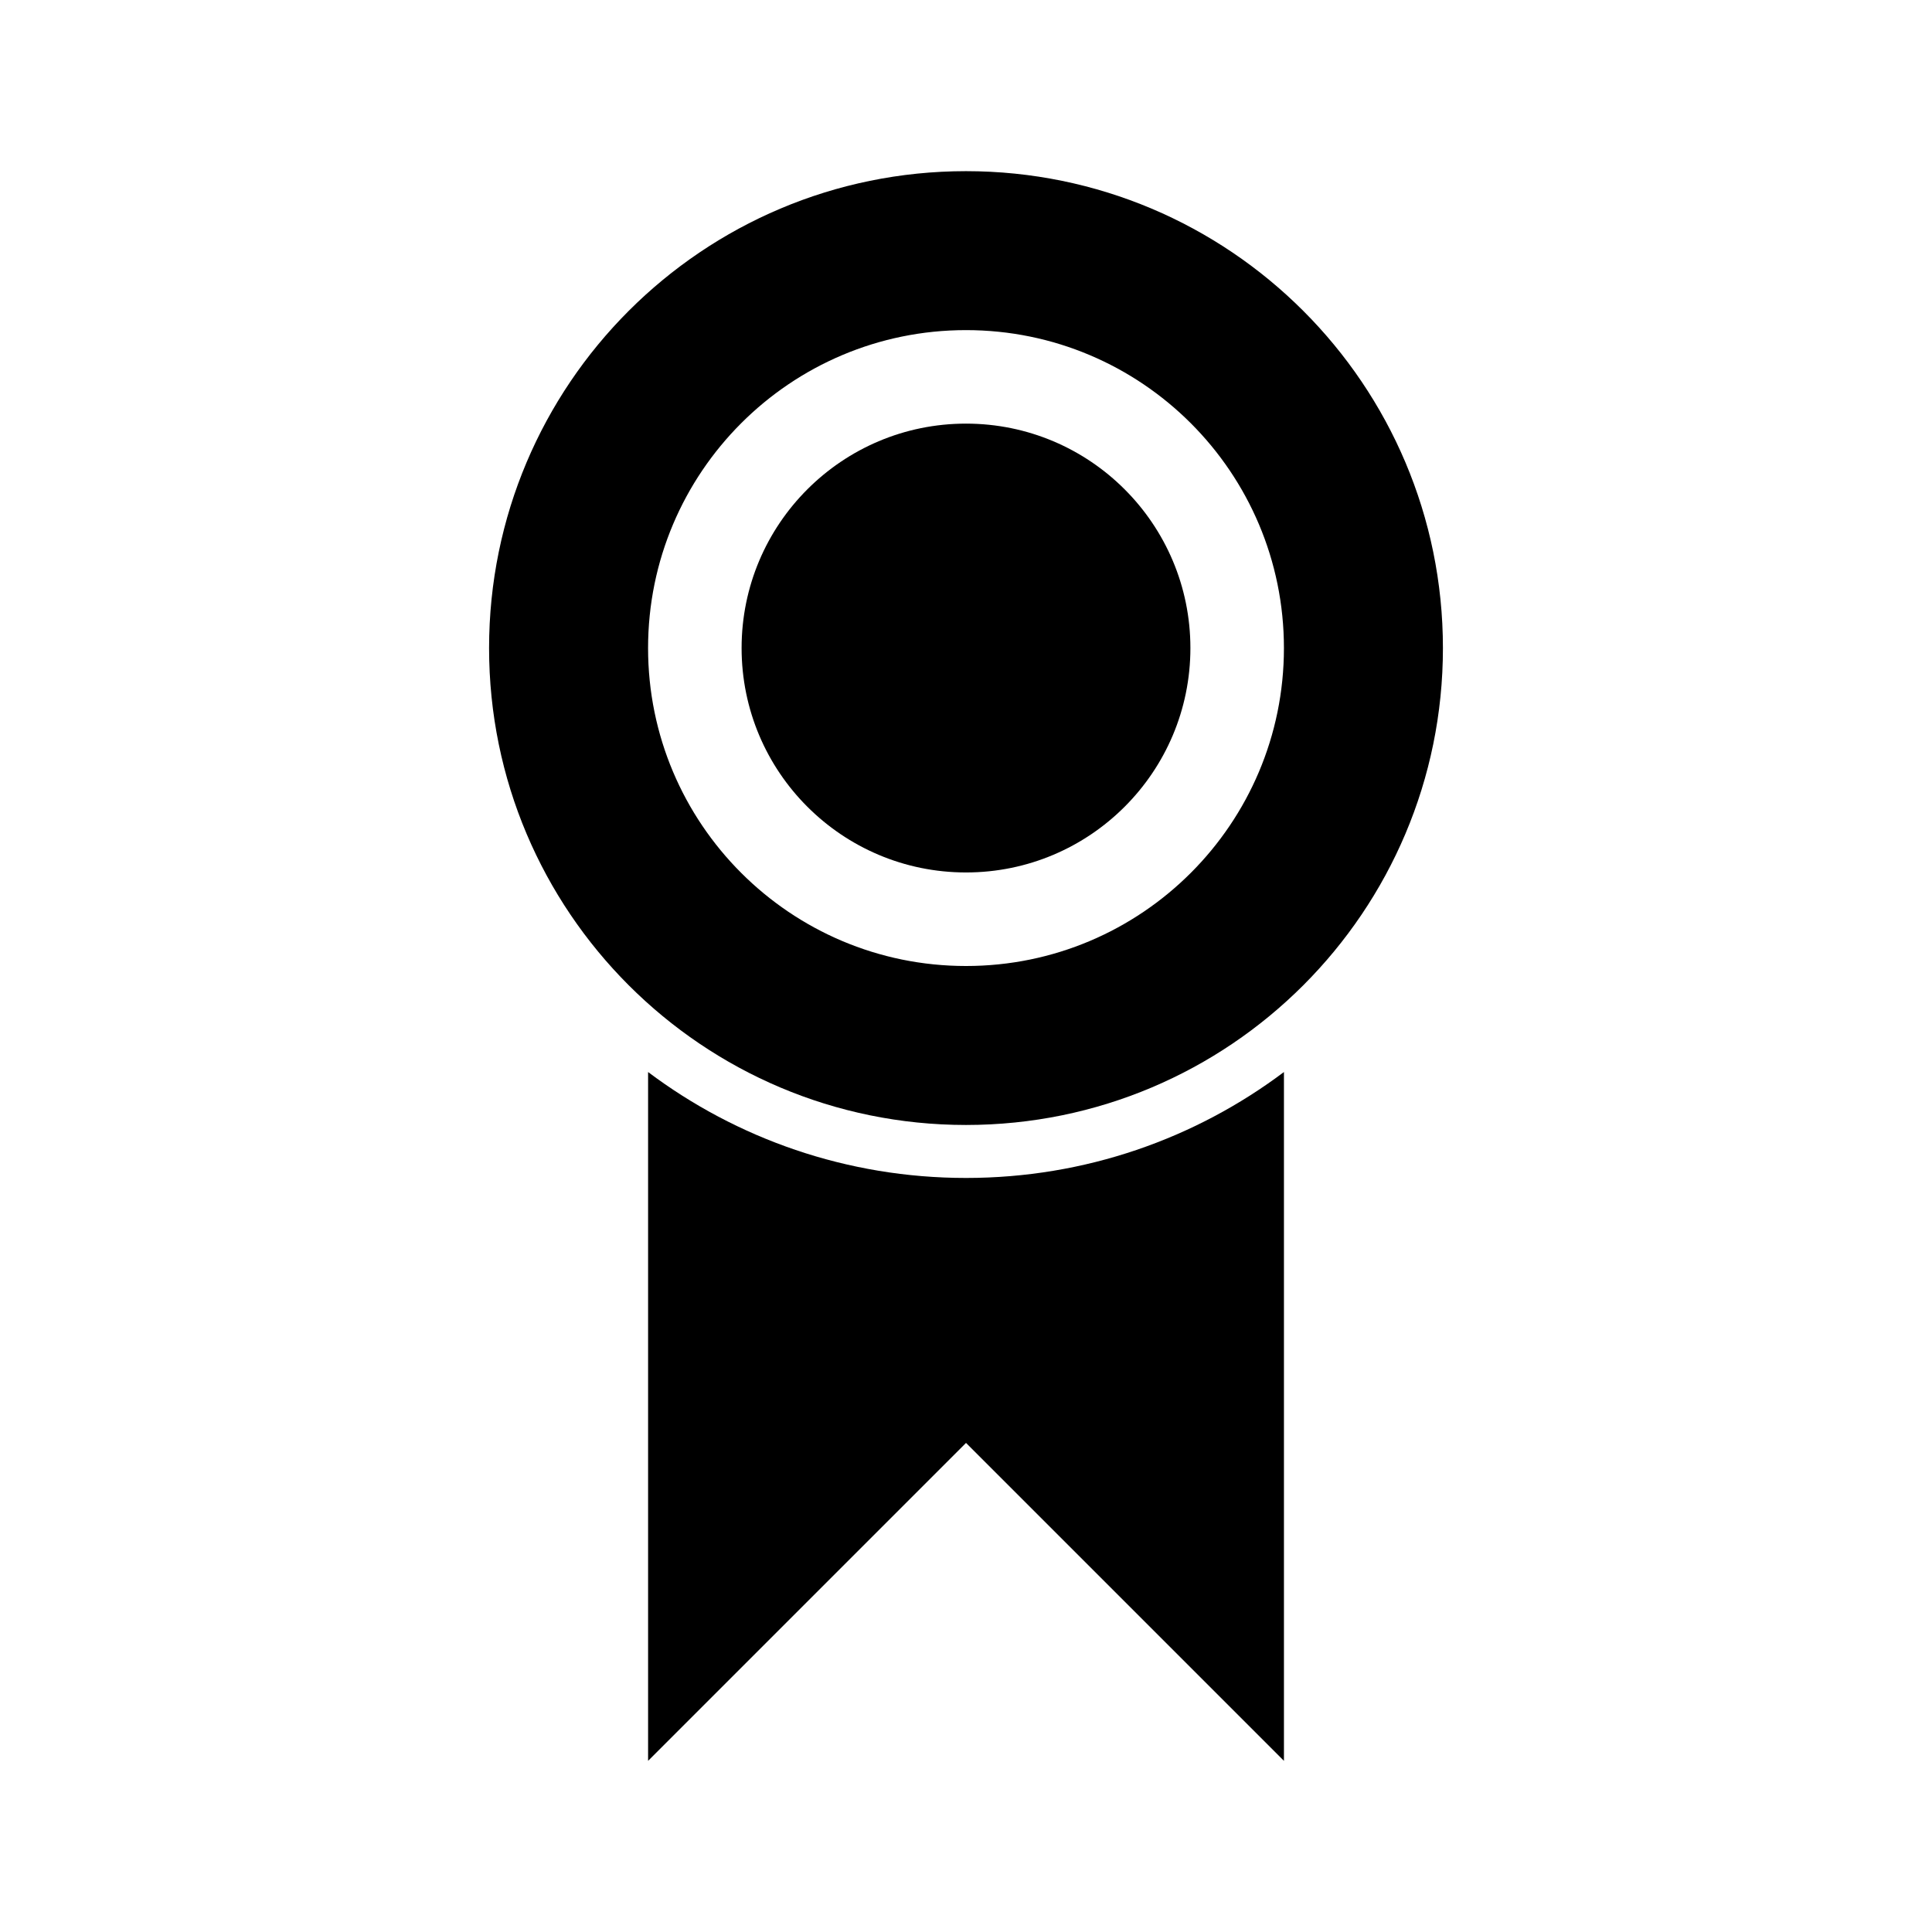 <?xml version="1.0" encoding="UTF-8"?>
<!-- Uploaded to: ICON Repo, www.iconrepo.com, Generator: ICON Repo Mixer Tools -->
<svg fill="#000000" width="800px" height="800px" version="1.1" viewBox="144 144 512 512" xmlns="http://www.w3.org/2000/svg">
 <g fill-rule="evenodd">
  <path d="m400 375.21c32.84 0 59.469-26.633 59.469-59.469 0-32.84-26.629-59.477-59.469-59.477s-59.469 26.633-59.469 59.477c0 32.836 26.629 59.469 59.469 59.469z"/>
  <path d="m400 442.13c-69.805 0-126.39-56.578-126.39-126.38 0-69.812 56.578-126.39 126.39-126.39 69.805 0 126.39 56.578 126.39 126.39 0 69.805-56.578 126.38-126.39 126.38zm0-42.129c46.535 0 84.254-37.719 84.254-84.254 0-46.539-37.719-84.262-84.254-84.262s-84.254 37.719-84.254 84.262c0 46.535 37.719 84.254 84.254 84.254z"/>
  <path d="m315.75 428.1v182.54l84.254-84.254 84.254 84.254v-182.54c-23.465 17.625-52.645 28.07-84.254 28.07s-60.789-10.449-84.254-28.07z"/>
 </g>
</svg>